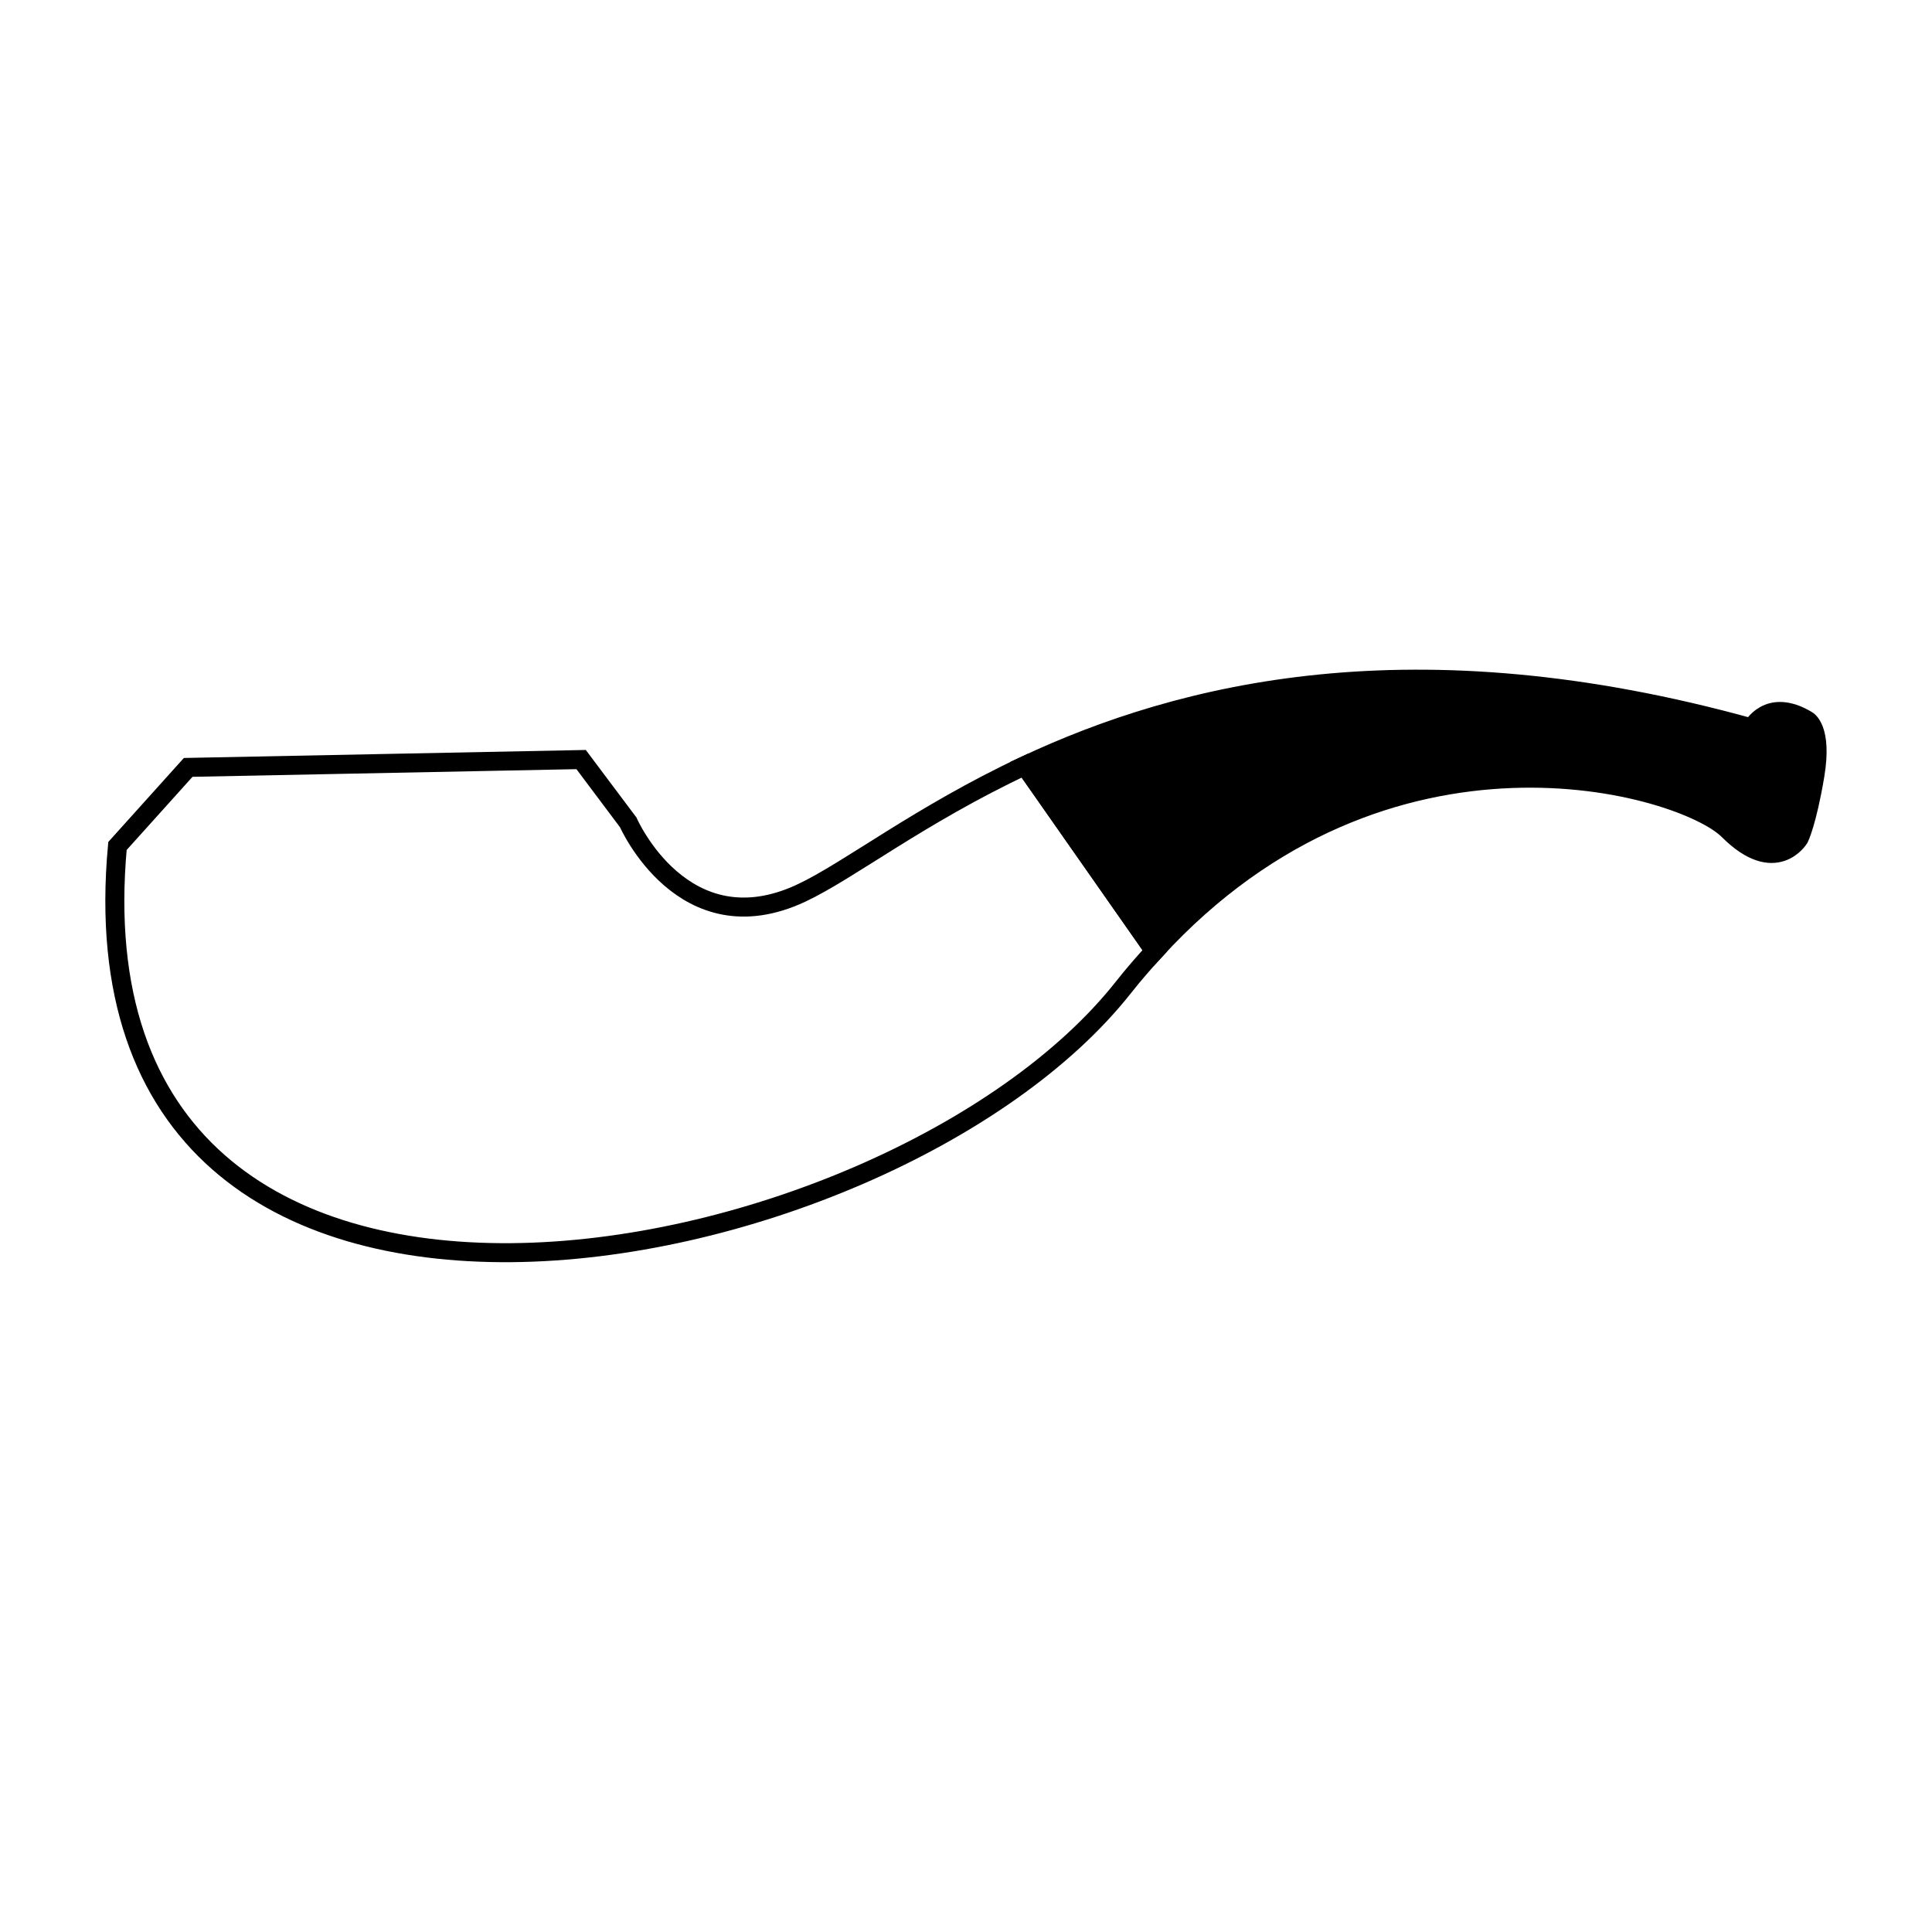 <?xml version="1.0" encoding="UTF-8"?>
<!-- Uploaded to: SVG Repo, www.svgrepo.com, Generator: SVG Repo Mixer Tools -->
<svg width="800px" height="800px" version="1.1" viewBox="144 144 512 512" xmlns="http://www.w3.org/2000/svg">
 <defs>
  <clipPath id="b">
   <path d="m148.09 274h373.91v274h-373.91z"/>
  </clipPath>
  <clipPath id="a">
   <path d="m344 252h307.9v216h-307.9z"/>
  </clipPath>
 </defs>
 <g clip-path="url(#b)">
  <path transform="matrix(5.038 0 0 5.038 148.09 148.09)" d="m41.33 46.17c-6.2 2.894-9.094-3.72-9.094-3.72l-2.48-3.307-20.669 0.412-3.72 4.134c-2.894 31.417 40.511 23.149 52.912 7.441 0.539-0.683 1.089-1.313 1.644-1.92l-6.825-9.75c-5.524 2.591-9.28 5.548-11.767 6.709z" fill="none" stroke="#000000" stroke-miterlimit="10"/>
 </g>
 <path d="m602.07 364.04c12.496 12.496 18.742 2.082 18.742 2.082s2.082-4.164 4.164-16.66c2.082-12.496-2.082-14.578-2.082-14.578-10.414-6.246-14.578 2.082-14.578 2.082-89.789-24.941-151.18-9.555-192.71 9.934l34.387 49.121c61.496-67.246 140.13-43.93 152.08-31.98z"/>
 <g clip-path="url(#a)">
  <path transform="matrix(5.038 0 0 5.038 148.09 148.09)" d="m90.109 42.862c2.48 2.48 3.72 0.413 3.72 0.413s0.413-0.827 0.827-3.307c0.413-2.48-0.413-2.894-0.413-2.894-2.067-1.24-2.894 0.413-2.894 0.413-17.822-4.951-30.007-1.897-38.252 1.972l6.825 9.75c12.206-13.348 27.814-8.72 30.186-6.348z" fill="none" stroke="#000000" stroke-miterlimit="10"/>
 </g>
</svg>